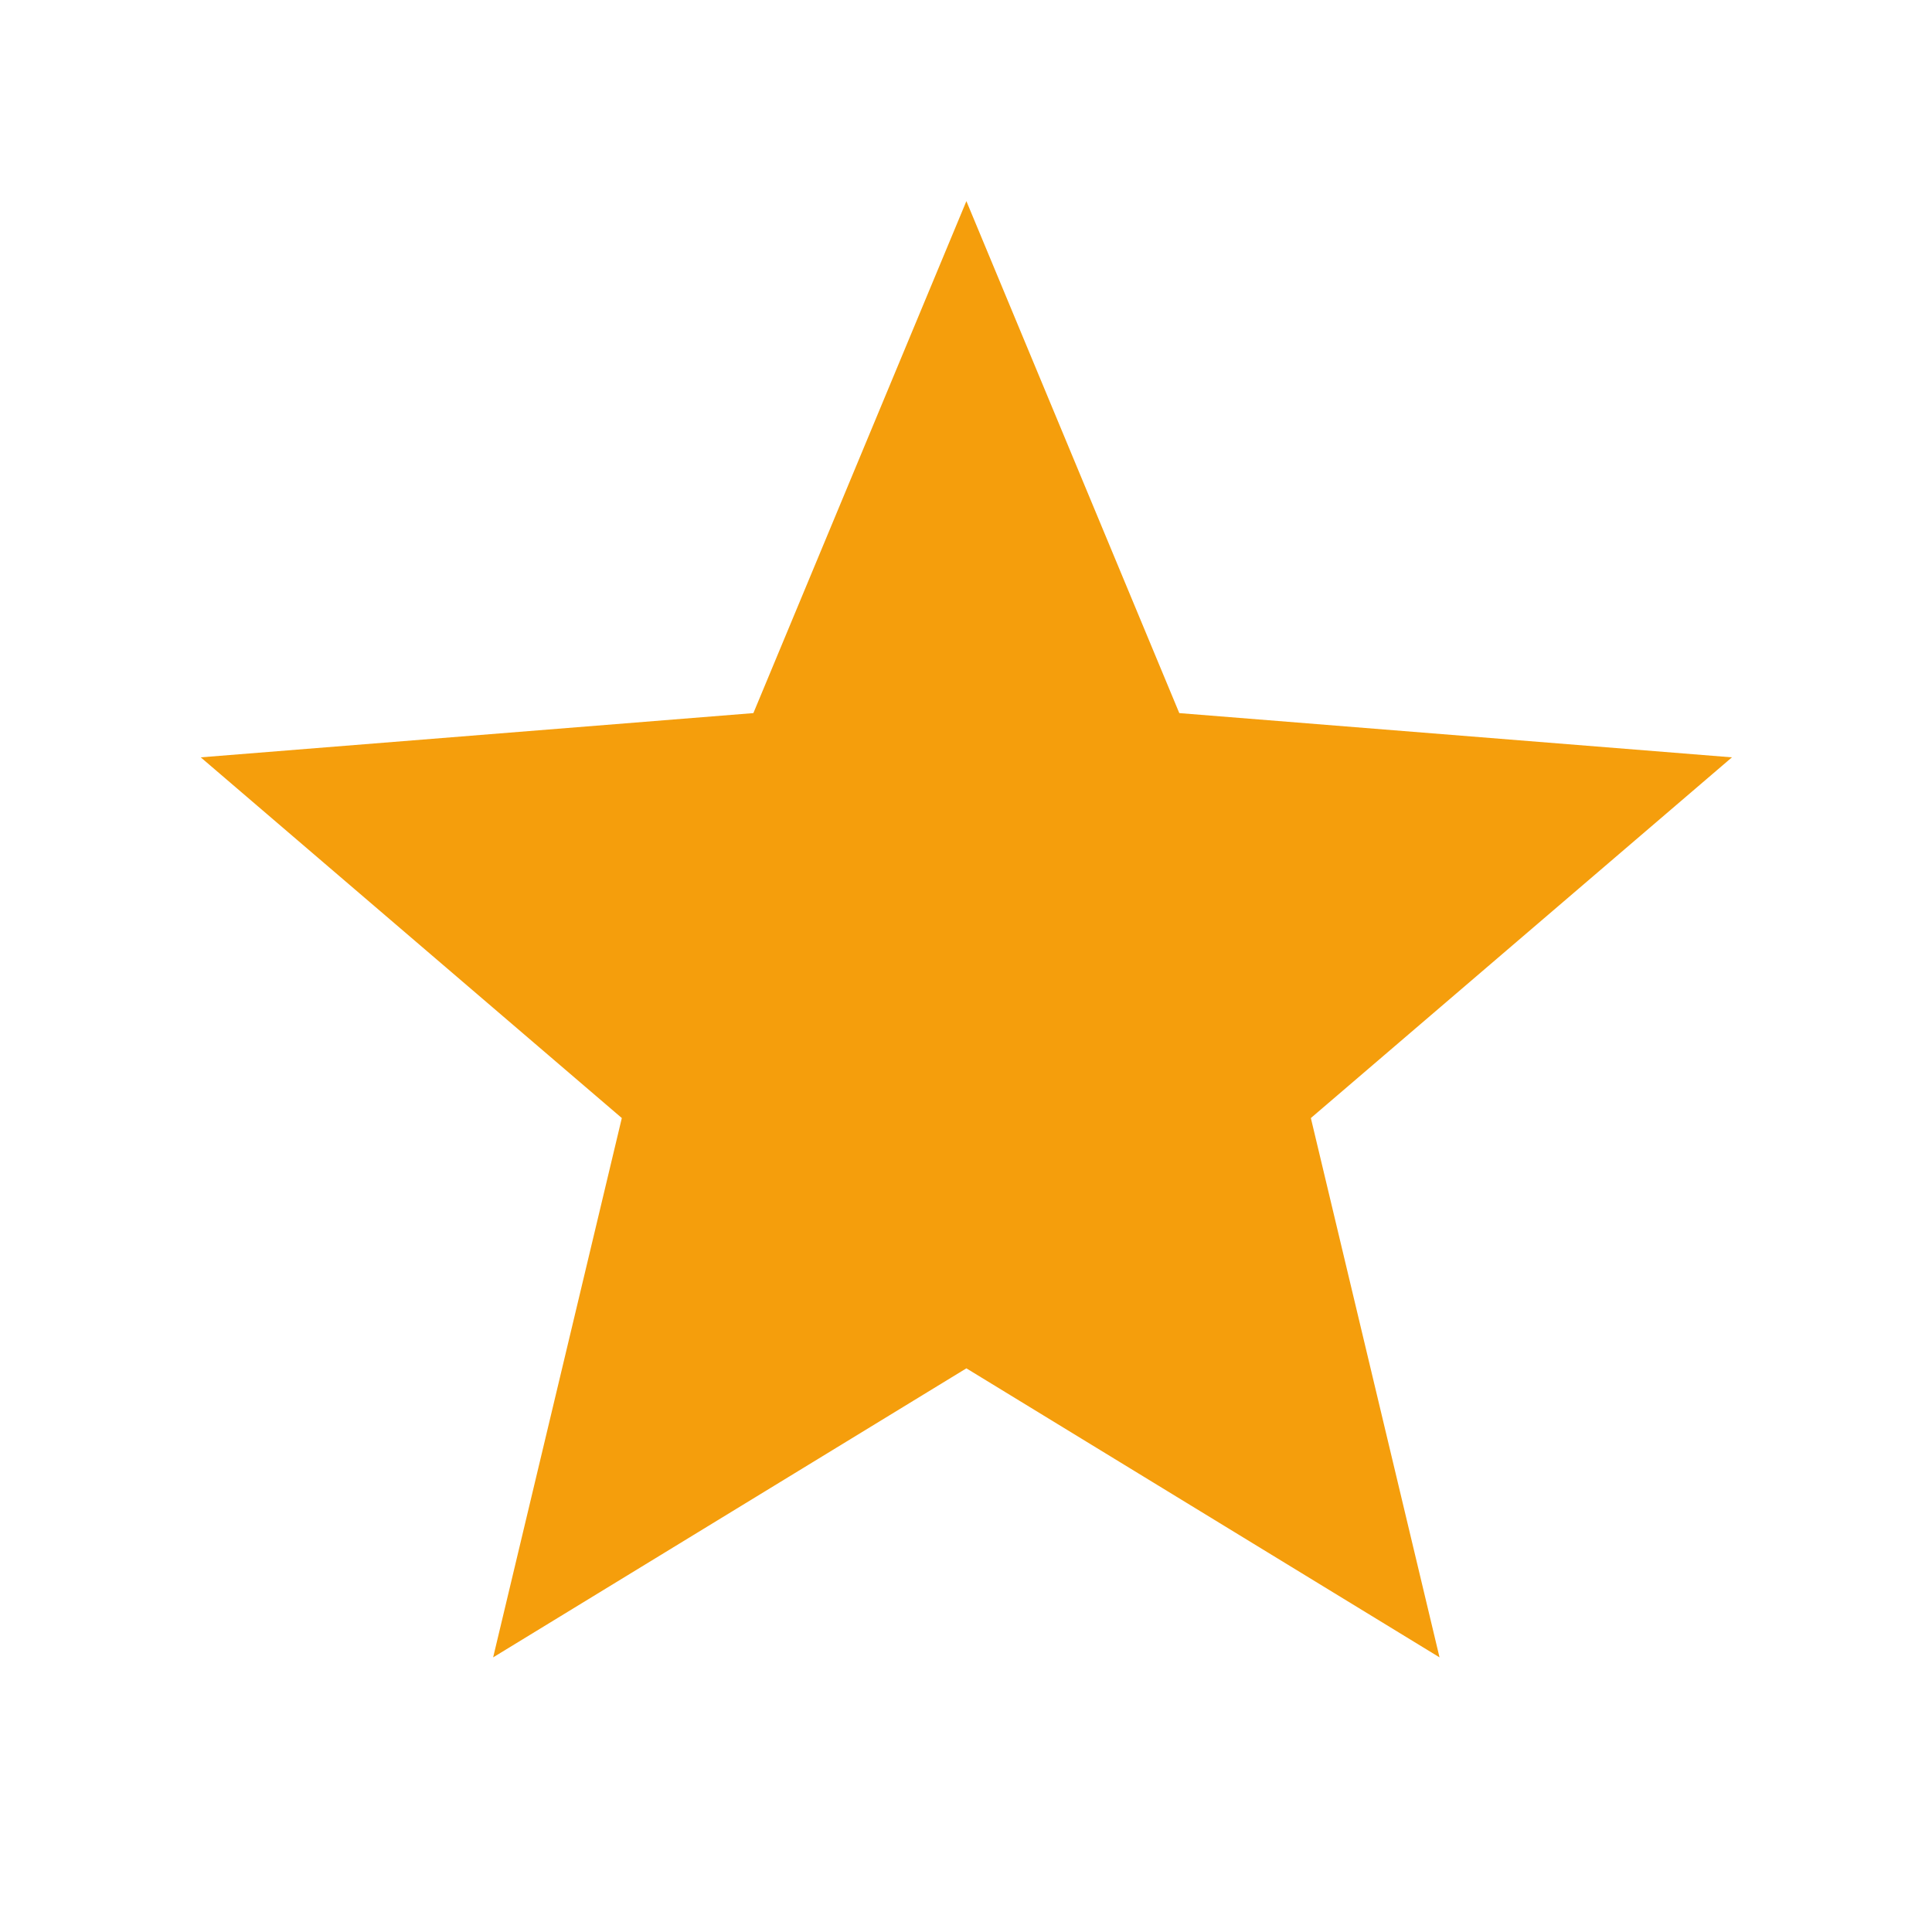 <svg width="20" height="20" viewBox="0 0 20 20" fill="none" xmlns="http://www.w3.org/2000/svg">
<path d="M10.004 14.165L5.105 17.157L6.437 11.574L2.078 7.84L7.799 7.382L10.004 2.082L12.208 7.382L17.929 7.84L13.57 11.574L14.902 17.157L10.004 14.165Z" fill="#F59E0C"/>
</svg>
